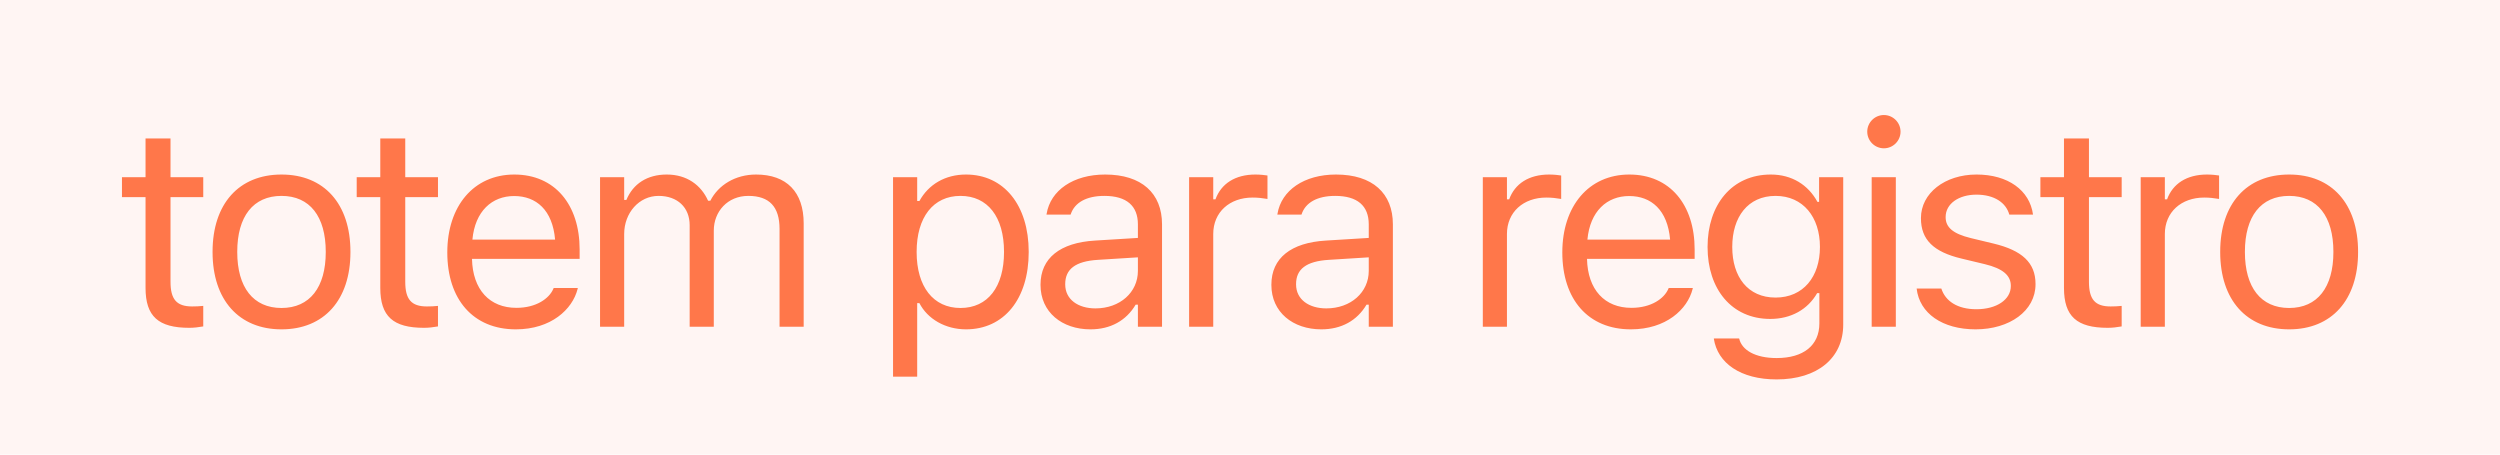 <svg width="176" height="32" viewBox="0 0 176 32" fill="none" xmlns="http://www.w3.org/2000/svg">
<rect width="176" height="32" fill="#FF6F4D" fill-opacity="0.07"/>
<path d="M13.322 23.078C11.154 23.078 10.246 22.277 10.246 20.266V13.879H8.586V12.473H10.246V9.748H12.004V12.473H14.309V13.879H12.004V19.836C12.004 21.076 12.434 21.574 13.527 21.574C13.83 21.574 13.996 21.564 14.309 21.535V22.98C13.977 23.039 13.654 23.078 13.322 23.078ZM19.818 23.186C16.82 23.186 14.964 21.115 14.964 17.746V17.727C14.964 14.348 16.82 12.287 19.818 12.287C22.816 12.287 24.671 14.348 24.671 17.727V17.746C24.671 21.115 22.816 23.186 19.818 23.186ZM19.818 21.682C21.81 21.682 22.933 20.227 22.933 17.746V17.727C22.933 15.236 21.81 13.791 19.818 13.791C17.825 13.791 16.702 15.236 16.702 17.727V17.746C16.702 20.227 17.825 21.682 19.818 21.682ZM29.848 23.078C27.68 23.078 26.772 22.277 26.772 20.266V13.879H25.112V12.473H26.772V9.748H28.53V12.473H30.834V13.879H28.53V19.836C28.53 21.076 28.959 21.574 30.053 21.574C30.356 21.574 30.522 21.564 30.834 21.535V22.98C30.502 23.039 30.18 23.078 29.848 23.078ZM36.314 23.186C33.306 23.186 31.49 21.076 31.49 17.775V17.766C31.49 14.514 33.345 12.287 36.207 12.287C39.068 12.287 40.806 14.416 40.806 17.561V18.225H33.228C33.277 20.402 34.478 21.672 36.353 21.672C37.779 21.672 38.658 20.998 38.941 20.363L38.98 20.275H40.679L40.66 20.354C40.298 21.779 38.794 23.186 36.314 23.186ZM36.197 13.801C34.634 13.801 33.443 14.865 33.257 16.867H39.078C38.902 14.787 37.75 13.801 36.197 13.801ZM42.243 23V12.473H43.942V14.074H44.098C44.567 12.941 45.563 12.287 46.94 12.287C48.366 12.287 49.362 13.039 49.85 14.133H50.007C50.573 13.02 51.774 12.287 53.229 12.287C55.378 12.287 56.579 13.518 56.579 15.725V23H54.88V16.115C54.88 14.562 54.167 13.791 52.682 13.791C51.218 13.791 50.251 14.895 50.251 16.232V23H48.552V15.852C48.552 14.602 47.692 13.791 46.364 13.791C44.987 13.791 43.942 14.992 43.942 16.477V23H42.243ZM62.87 26.516V12.473H64.57V14.152H64.726C65.37 12.98 66.542 12.287 68.007 12.287C70.673 12.287 72.421 14.445 72.421 17.727V17.746C72.421 21.047 70.683 23.186 68.007 23.186C66.562 23.186 65.302 22.463 64.726 21.34H64.57V26.516H62.87ZM67.616 21.682C69.54 21.682 70.683 20.197 70.683 17.746V17.727C70.683 15.275 69.54 13.791 67.616 13.791C65.702 13.791 64.531 15.295 64.531 17.727V17.746C64.531 20.178 65.702 21.682 67.616 21.682ZM76.768 23.186C74.766 23.186 73.252 21.975 73.252 20.061V20.041C73.252 18.166 74.639 17.082 77.09 16.936L80.108 16.75V15.793C80.108 14.494 79.317 13.791 77.745 13.791C76.485 13.791 75.655 14.26 75.381 15.08L75.371 15.109H73.672L73.682 15.051C73.956 13.4 75.557 12.287 77.803 12.287C80.371 12.287 81.807 13.605 81.807 15.793V23H80.108V21.447H79.952C79.287 22.57 78.184 23.186 76.768 23.186ZM74.991 20.021C74.991 21.086 75.899 21.711 77.12 21.711C78.848 21.711 80.108 20.578 80.108 19.074V18.117L77.295 18.293C75.694 18.391 74.991 18.957 74.991 20.002V20.021ZM83.713 23V12.473H85.412V14.035H85.568C85.968 12.932 86.955 12.287 88.38 12.287C88.703 12.287 89.064 12.326 89.23 12.355V14.006C88.879 13.947 88.556 13.908 88.185 13.908C86.564 13.908 85.412 14.934 85.412 16.477V23H83.713ZM93.02 23.186C91.018 23.186 89.505 21.975 89.505 20.061V20.041C89.505 18.166 90.891 17.082 93.343 16.936L96.36 16.75V15.793C96.36 14.494 95.569 13.791 93.997 13.791C92.737 13.791 91.907 14.26 91.634 15.08L91.624 15.109H89.925L89.934 15.051C90.208 13.4 91.809 12.287 94.055 12.287C96.624 12.287 98.059 13.605 98.059 15.793V23H96.36V21.447H96.204C95.54 22.57 94.436 23.186 93.02 23.186ZM91.243 20.021C91.243 21.086 92.151 21.711 93.372 21.711C95.1 21.711 96.36 20.578 96.36 19.074V18.117L93.548 18.293C91.946 18.391 91.243 18.957 91.243 20.002V20.021ZM104.39 23V12.473H106.089V14.035H106.245C106.646 12.932 107.632 12.287 109.058 12.287C109.38 12.287 109.741 12.326 109.907 12.355V14.006C109.556 13.947 109.234 13.908 108.863 13.908C107.241 13.908 106.089 14.934 106.089 16.477V23H104.39ZM114.811 23.186C111.803 23.186 109.987 21.076 109.987 17.775V17.766C109.987 14.514 111.842 12.287 114.704 12.287C117.565 12.287 119.303 14.416 119.303 17.561V18.225H111.725C111.774 20.402 112.975 21.672 114.85 21.672C116.276 21.672 117.155 20.998 117.438 20.363L117.477 20.275H119.176L119.157 20.354C118.795 21.779 117.291 23.186 114.811 23.186ZM114.694 13.801C113.131 13.801 111.94 14.865 111.754 16.867H117.575C117.399 14.787 116.246 13.801 114.694 13.801ZM125.076 26.711C122.537 26.711 120.916 25.568 120.652 23.84L120.671 23.83H122.429L122.439 23.84C122.625 24.641 123.562 25.207 125.076 25.207C126.961 25.207 128.084 24.318 128.084 22.766V20.637H127.927C127.263 21.799 126.072 22.453 124.627 22.453C121.902 22.453 120.213 20.344 120.213 17.395V17.375C120.213 14.426 121.912 12.287 124.666 12.287C126.15 12.287 127.302 13.02 127.947 14.211H128.064V12.473H129.763V22.854C129.763 25.207 127.947 26.711 125.076 26.711ZM124.998 20.949C126.951 20.949 128.123 19.484 128.123 17.395V17.375C128.123 15.285 126.941 13.791 124.998 13.791C123.045 13.791 121.951 15.285 121.951 17.375V17.395C121.951 19.484 123.045 20.949 124.998 20.949ZM132.626 10.441C131.981 10.441 131.454 9.914 131.454 9.27C131.454 8.625 131.981 8.098 132.626 8.098C133.27 8.098 133.798 8.625 133.798 9.27C133.798 9.914 133.27 10.441 132.626 10.441ZM131.766 23V12.473H133.466V23H131.766ZM139.082 23.186C136.738 23.186 135.127 22.053 134.932 20.314H136.67C136.953 21.193 137.793 21.77 139.141 21.77C140.557 21.77 141.562 21.096 141.562 20.139V20.119C141.562 19.406 141.025 18.908 139.727 18.596L138.096 18.205C136.123 17.736 135.234 16.877 135.234 15.363V15.354C135.234 13.605 136.914 12.287 139.15 12.287C141.357 12.287 142.891 13.391 143.125 15.109H141.455C141.23 14.279 140.41 13.703 139.141 13.703C137.891 13.703 136.973 14.348 136.973 15.275V15.295C136.973 16.008 137.5 16.457 138.74 16.76L140.361 17.15C142.344 17.629 143.301 18.488 143.301 19.992V20.012C143.301 21.887 141.475 23.186 139.082 23.186ZM148.38 23.078C146.212 23.078 145.304 22.277 145.304 20.266V13.879H143.644V12.473H145.304V9.748H147.062V12.473H149.366V13.879H147.062V19.836C147.062 21.076 147.491 21.574 148.585 21.574C148.888 21.574 149.054 21.564 149.366 21.535V22.98C149.034 23.039 148.712 23.078 148.38 23.078ZM150.705 23V12.473H152.405V14.035H152.561C152.961 12.932 153.948 12.287 155.373 12.287C155.696 12.287 156.057 12.326 156.223 12.355V14.006C155.871 13.947 155.549 13.908 155.178 13.908C153.557 13.908 152.405 14.934 152.405 16.477V23H150.705ZM161.156 23.186C158.158 23.186 156.302 21.115 156.302 17.746V17.727C156.302 14.348 158.158 12.287 161.156 12.287C164.154 12.287 166.009 14.348 166.009 17.727V17.746C166.009 21.115 164.154 23.186 161.156 23.186ZM161.156 21.682C163.148 21.682 164.271 20.227 164.271 17.746V17.727C164.271 15.236 163.148 13.791 161.156 13.791C159.164 13.791 158.041 15.236 158.041 17.727V17.746C158.041 20.227 159.164 21.682 161.156 21.682Z" fill="#FF774A"/>
</svg>

